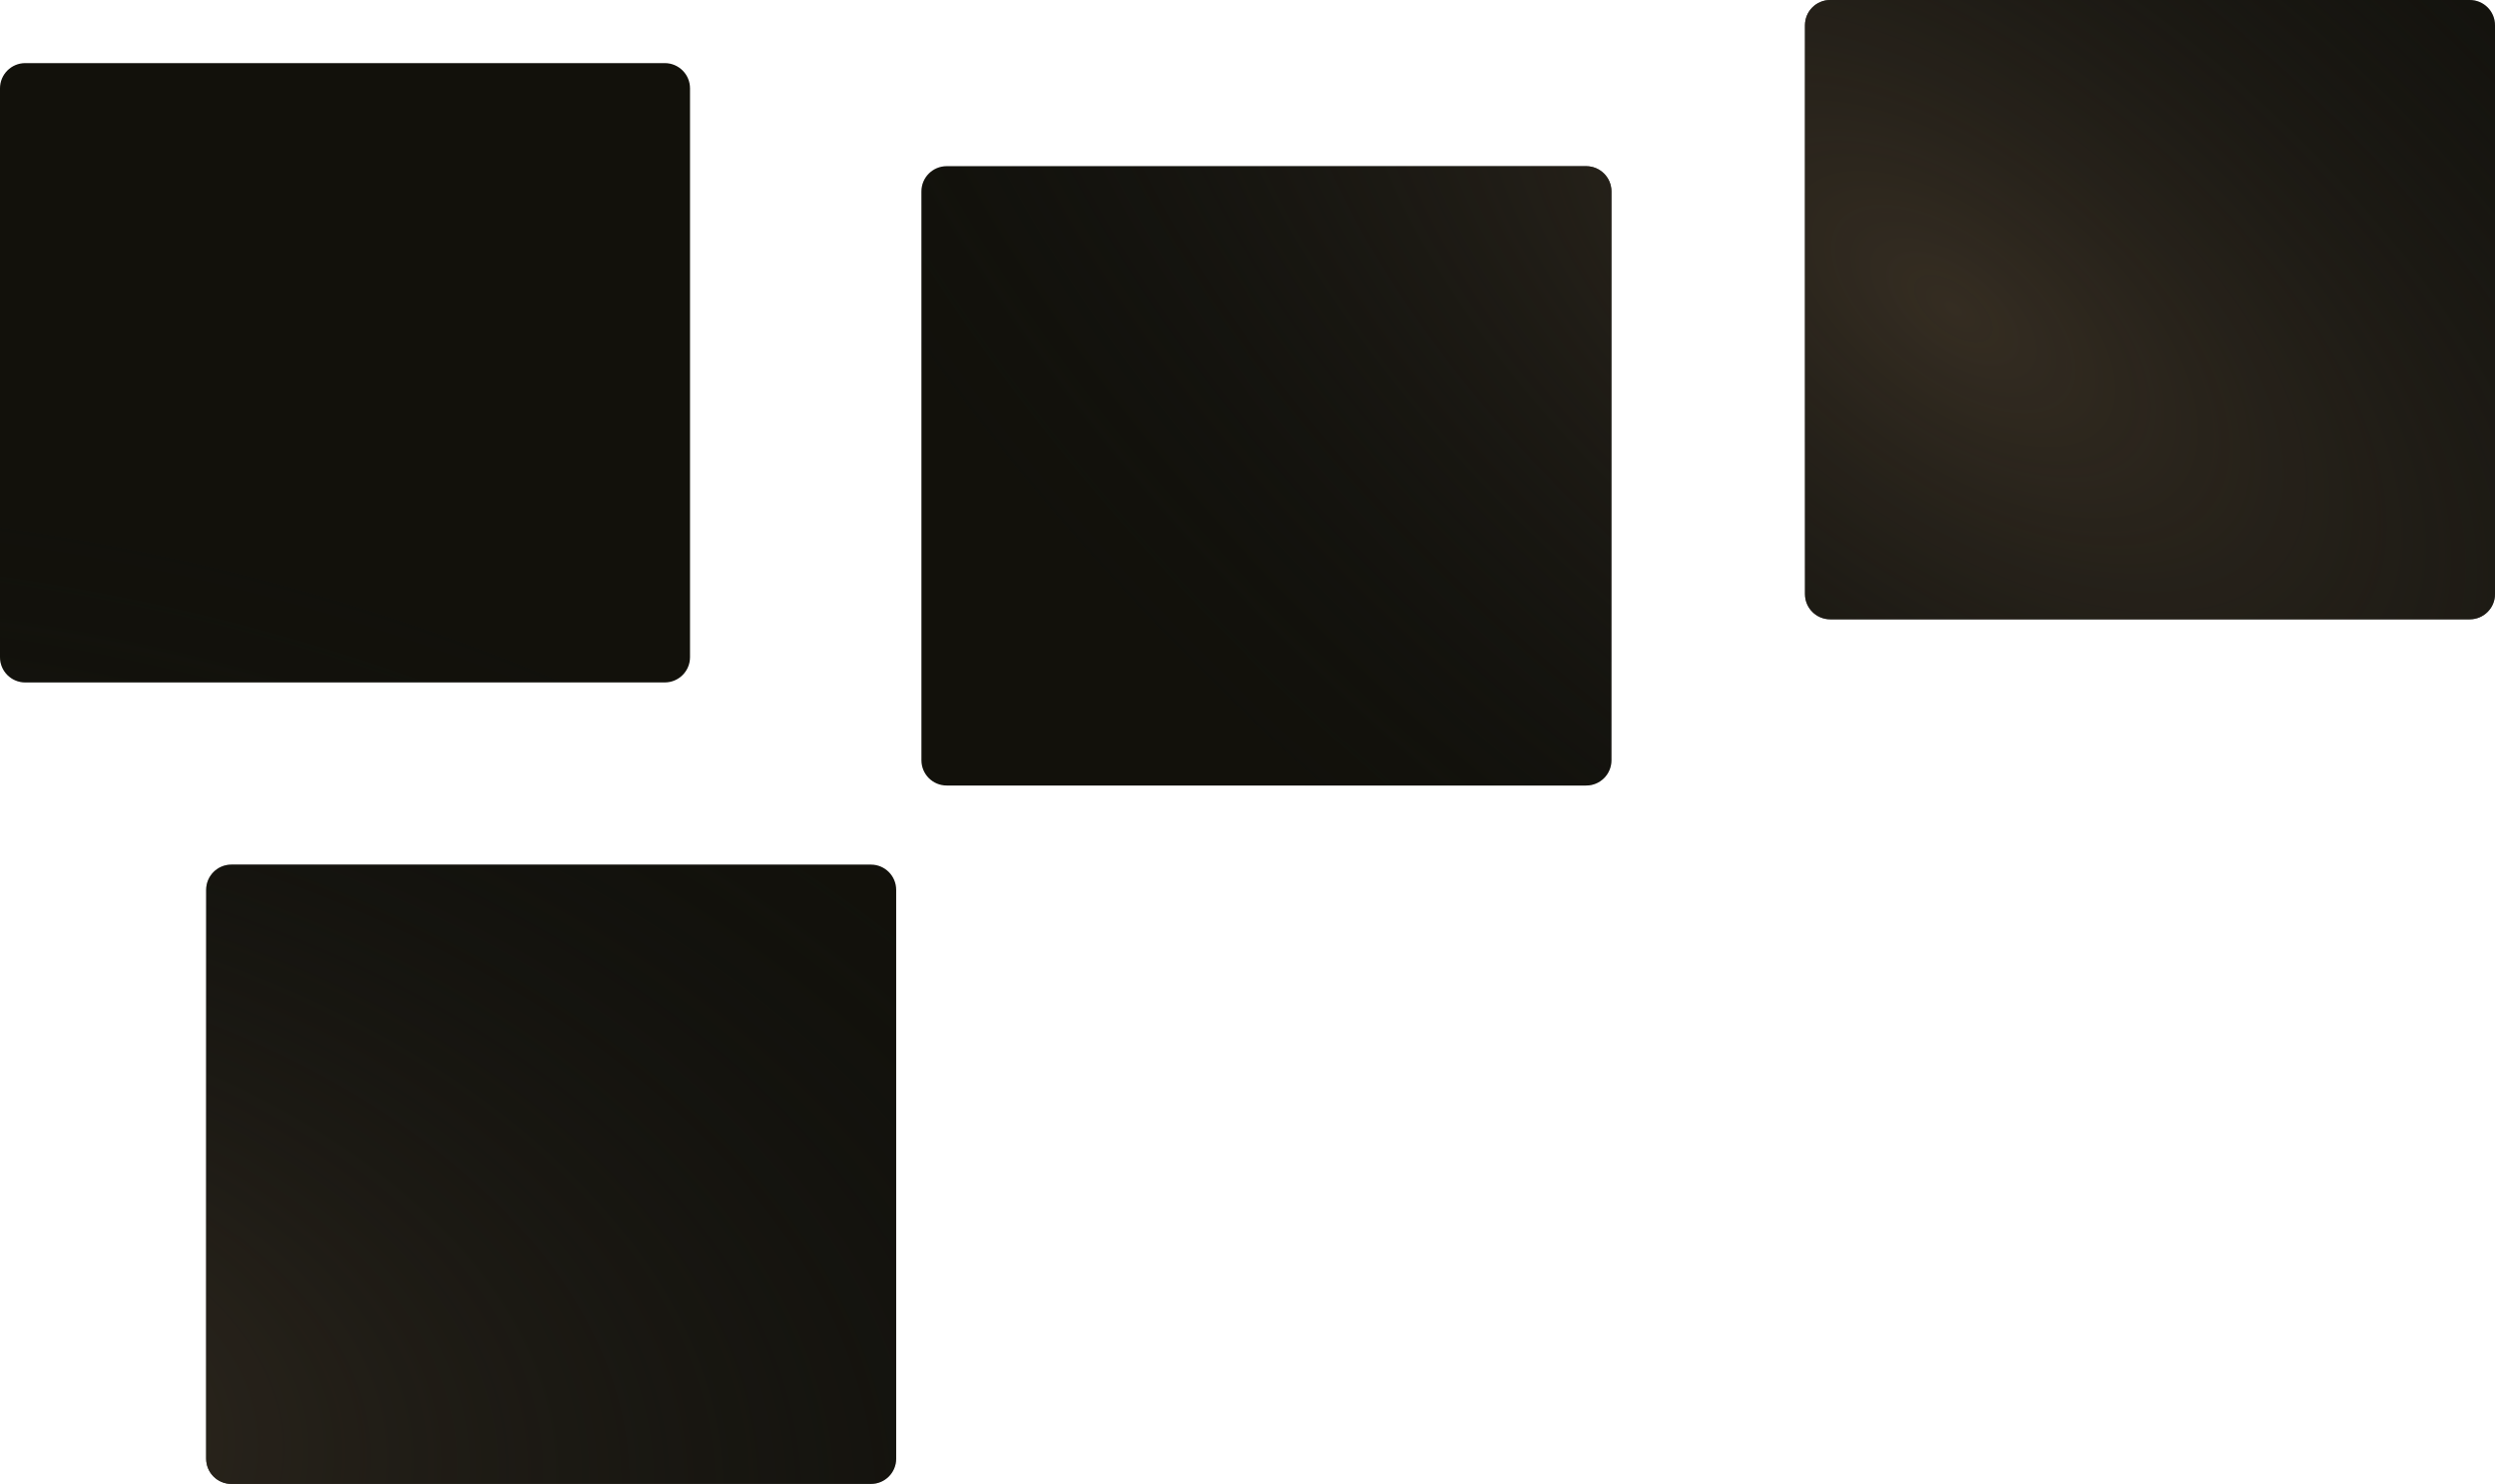 <?xml version="1.0" encoding="UTF-8"?> <svg xmlns="http://www.w3.org/2000/svg" width="1160" height="690" viewBox="0 0 1160 690" fill="none"><path d="M404.924 401.989C411.406 401.989 416.66 407.245 416.66 413.727V678.198C416.66 684.68 411.406 689.935 404.924 689.936H107.588C101.106 689.935 95.852 684.68 95.852 678.198V413.727C95.852 407.244 101.106 401.989 107.588 401.989H404.924ZM737.47 77.269C743.952 77.269 749.207 82.524 749.207 89.006V353.478C749.207 359.96 743.953 365.215 737.471 365.215H440.135C433.653 365.215 428.397 359.96 428.397 353.478V89.006C428.397 82.524 433.653 77.269 440.135 77.269H737.47ZM309.072 29.343C315.554 29.343 320.81 34.598 320.81 41.08V305.552C320.81 312.034 315.554 317.289 309.072 317.289H11.737C5.255 317.289 0 312.034 0 305.552V41.08C0 34.598 5.255 29.343 11.737 29.343H309.072ZM1148.26 0C1154.74 2.62222e-07 1160 5.255 1160 11.737V276.209C1160 282.691 1154.74 287.946 1148.26 287.946H850.927C844.445 287.946 839.19 282.691 839.19 276.209V11.737C839.19 5.255 844.445 0 850.927 0H1148.26Z" fill="#12110B"></path><path d="M404.924 401.989C411.406 401.989 416.66 407.245 416.66 413.727V678.198C416.66 684.68 411.406 689.935 404.924 689.936H107.588C101.106 689.935 95.852 684.68 95.852 678.198V413.727C95.852 407.244 101.106 401.989 107.588 401.989H404.924ZM737.47 77.269C743.952 77.269 749.207 82.524 749.207 89.006V353.478C749.207 359.96 743.953 365.215 737.471 365.215H440.135C433.653 365.215 428.397 359.96 428.397 353.478V89.006C428.397 82.524 433.653 77.269 440.135 77.269H737.47ZM309.072 29.343C315.554 29.343 320.81 34.598 320.81 41.08V305.552C320.81 312.034 315.554 317.289 309.072 317.289H11.737C5.255 317.289 0 312.034 0 305.552V41.08C0 34.598 5.255 29.343 11.737 29.343H309.072ZM1148.26 0C1154.74 2.62222e-07 1160 5.255 1160 11.737V276.209C1160 282.691 1154.74 287.946 1148.26 287.946H850.927C844.445 287.946 839.19 282.691 839.19 276.209V11.737C839.19 5.255 844.445 0 850.927 0H1148.26Z" fill="url(#paint0_radial_98_53)"></path><path d="M404.924 401.989C411.406 401.989 416.66 407.245 416.66 413.727V678.198C416.66 684.68 411.406 689.935 404.924 689.936H107.588C101.106 689.935 95.852 684.68 95.852 678.198V413.727C95.852 407.244 101.106 401.989 107.588 401.989H404.924ZM737.47 77.269C743.952 77.269 749.207 82.524 749.207 89.006V353.478C749.207 359.96 743.953 365.215 737.471 365.215H440.135C433.653 365.215 428.397 359.96 428.397 353.478V89.006C428.397 82.524 433.653 77.269 440.135 77.269H737.47ZM309.072 29.343C315.554 29.343 320.81 34.598 320.81 41.08V305.552C320.81 312.034 315.554 317.289 309.072 317.289H11.737C5.255 317.289 0 312.034 0 305.552V41.08C0 34.598 5.255 29.343 11.737 29.343H309.072ZM1148.26 0C1154.74 2.62222e-07 1160 5.255 1160 11.737V276.209C1160 282.691 1154.74 287.946 1148.26 287.946H850.927C844.445 287.946 839.19 282.691 839.19 276.209V11.737C839.19 5.255 844.445 0 850.927 0H1148.26Z" fill="url(#paint1_radial_98_53)"></path><defs><radialGradient id="paint0_radial_98_53" cx="0" cy="0" r="1" gradientTransform="matrix(192.094 -396.397 650.07 178.239 -45.97 662.129)" gradientUnits="userSpaceOnUse"><stop stop-color="#352D22"></stop><stop offset="1" stop-color="#0E1011" stop-opacity="0"></stop></radialGradient><radialGradient id="paint1_radial_98_53" cx="0" cy="0" r="1" gradientTransform="matrix(-335.285 197.169 -515.098 -495.593 906.287 141.839)" gradientUnits="userSpaceOnUse"><stop stop-color="#352D22"></stop><stop offset="1" stop-color="#0E1011" stop-opacity="0"></stop></radialGradient></defs></svg> 